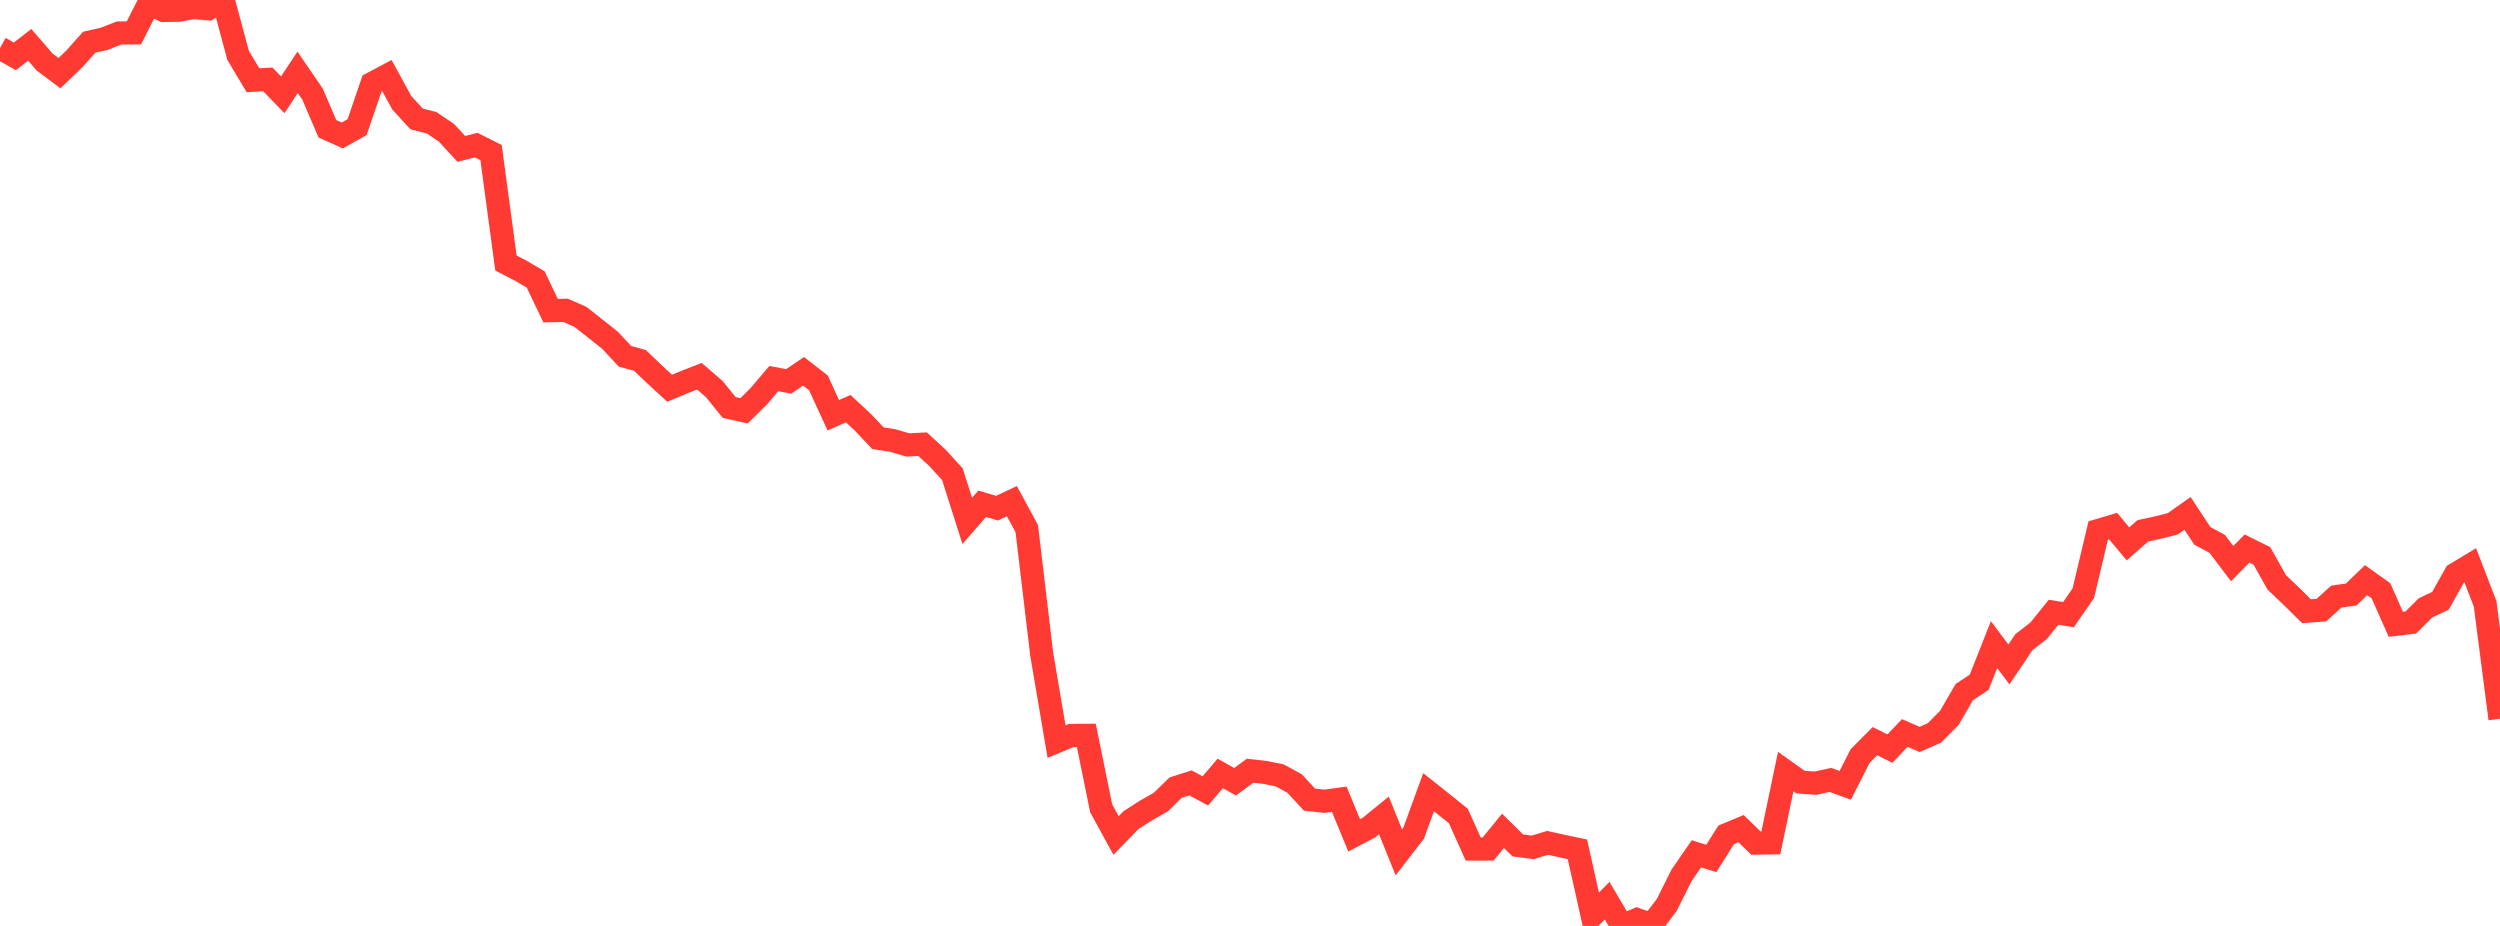 <?xml version="1.0" standalone="no"?>
<!DOCTYPE svg PUBLIC "-//W3C//DTD SVG 1.1//EN" "http://www.w3.org/Graphics/SVG/1.1/DTD/svg11.dtd">

<svg width="135" height="50" viewBox="0 0 135 50" preserveAspectRatio="none" 
  xmlns="http://www.w3.org/2000/svg"
  xmlns:xlink="http://www.w3.org/1999/xlink">


<polyline points="0.0, 2.593 0.804, 3.043 1.607, 2.421 2.411, 3.351 3.214, 3.952 4.018, 3.178 4.821, 2.278 5.625, 2.096 6.429, 1.781 7.232, 1.775 8.036, 0.184 8.839, 0.565 9.643, 0.552 10.446, 0.405 11.25, 0.477 12.054, 0.0 12.857, 2.987 13.661, 4.334 14.464, 4.287 15.268, 5.119 16.071, 3.906 16.875, 5.079 17.679, 6.954 18.482, 7.316 19.286, 6.863 20.089, 4.507 20.893, 4.08 21.696, 5.55 22.5, 6.425 23.304, 6.628 24.107, 7.168 24.911, 8.041 25.714, 7.836 26.518, 8.24 27.321, 14.204 28.125, 14.619 28.929, 15.094 29.732, 16.777 30.536, 16.756 31.339, 17.108 32.143, 17.741 32.946, 18.38 33.75, 19.242 34.554, 19.459 35.357, 20.226 36.161, 20.965 36.964, 20.631 37.768, 20.318 38.571, 21.01 39.375, 22.004 40.179, 22.184 40.982, 21.389 41.786, 20.443 42.589, 20.595 43.393, 20.05 44.196, 20.677 45.0, 22.426 45.804, 22.067 46.607, 22.815 47.411, 23.667 48.214, 23.788 49.018, 24.028 49.821, 23.986 50.625, 24.727 51.429, 25.609 52.232, 28.129 53.036, 27.204 53.839, 27.441 54.643, 27.063 55.446, 28.547 56.25, 35.31 57.054, 40.048 57.857, 39.713 58.661, 39.709 59.464, 43.65 60.268, 45.118 61.071, 44.29 61.875, 43.773 62.679, 43.317 63.482, 42.534 64.286, 42.276 65.089, 42.708 65.893, 41.765 66.696, 42.215 67.5, 41.62 68.304, 41.708 69.107, 41.872 69.911, 42.312 70.714, 43.18 71.518, 43.267 72.321, 43.16 73.125, 45.112 73.929, 44.686 74.732, 44.034 75.536, 46.025 76.339, 44.987 77.143, 42.779 77.946, 43.416 78.75, 44.063 79.554, 45.851 80.357, 45.849 81.161, 44.865 81.964, 45.653 82.768, 45.757 83.571, 45.514 84.375, 45.693 85.179, 45.862 85.982, 49.45 86.786, 48.638 87.589, 50.0 88.393, 49.656 89.196, 49.934 90.0, 48.874 90.804, 47.271 91.607, 46.107 92.411, 46.358 93.214, 45.081 94.018, 44.746 94.821, 45.528 95.625, 45.517 96.429, 41.663 97.232, 42.234 98.036, 42.292 98.839, 42.115 99.643, 42.409 100.446, 40.829 101.25, 40.022 102.054, 40.427 102.857, 39.58 103.661, 39.931 104.464, 39.576 105.268, 38.761 106.071, 37.375 106.875, 36.843 107.679, 34.811 108.482, 35.88 109.286, 34.683 110.089, 34.058 110.893, 33.06 111.696, 33.193 112.5, 32.031 113.304, 28.647 114.107, 28.409 114.911, 29.37 115.714, 28.665 116.518, 28.491 117.321, 28.29 118.125, 27.722 118.929, 28.939 119.732, 29.371 120.536, 30.434 121.339, 29.621 122.143, 30.019 122.946, 31.449 123.75, 32.214 124.554, 33.008 125.357, 32.946 126.161, 32.216 126.964, 32.104 127.768, 31.328 128.571, 31.901 129.375, 33.714 130.179, 33.619 130.982, 32.821 131.786, 32.443 132.589, 31.008 133.393, 30.523 134.196, 32.605 135.0, 38.814" fill="none" stroke="#ff3a33" stroke-width="1.25"/>

</svg>
